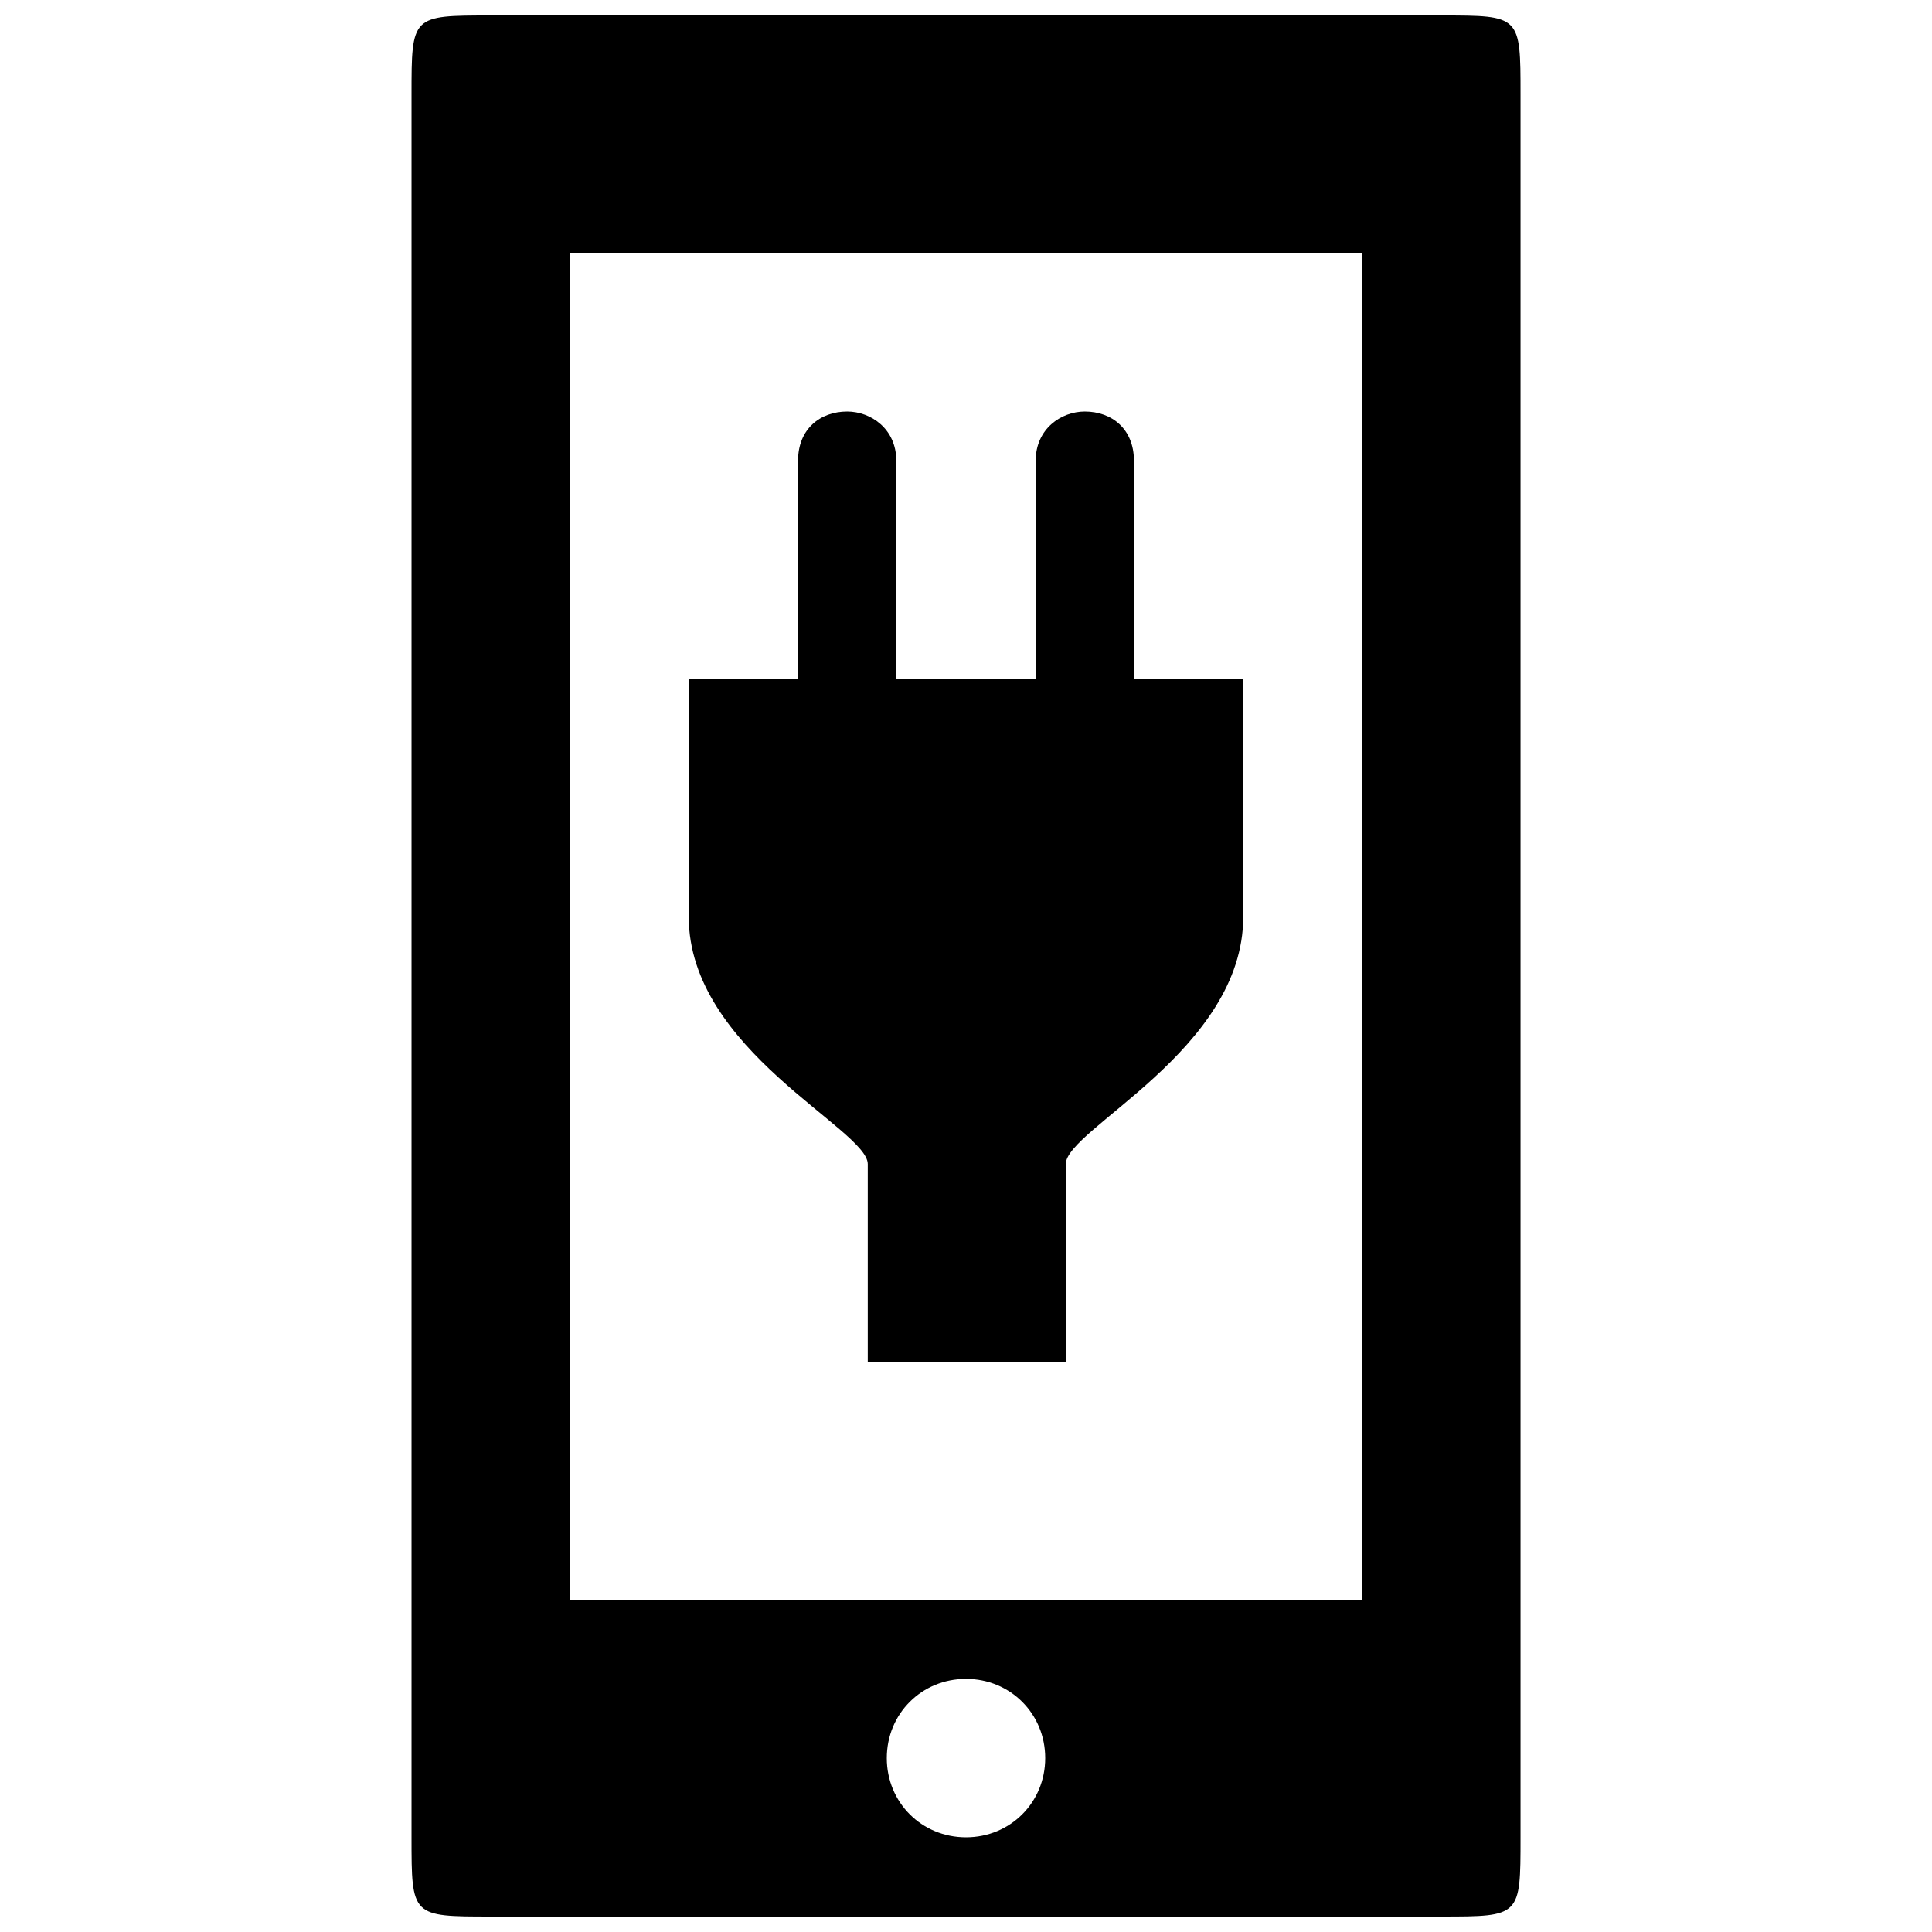 <?xml version="1.0" encoding="UTF-8"?>
<!-- Uploaded to: ICON Repo, www.svgrepo.com, Generator: ICON Repo Mixer Tools -->
<svg width="800px" height="800px" version="1.1" viewBox="144 144 512 512" xmlns="http://www.w3.org/2000/svg">
 <defs>
  <clipPath id="a">
   <path d="m253 148.09h294v503.81h-294z"/>
  </clipPath>
 </defs>
 <g clip-path="url(#a)">
  <path d="m444.5 266.07v57.938h28.969v62.977c0 35.266-47.023 56.258-47.023 65.496v52.48h-52.48v-52.48c0-9.238-47.441-30.23-47.441-65.496v-62.977h28.969v-57.938c0-8.398 5.879-13.016 13.016-13.016 6.297 0 13.016 4.617 13.016 13.016v57.938h36.945v-57.938c0-8.398 6.719-13.016 13.016-13.016 7.137 0 13.016 4.617 13.016 13.016zm-170.45 385.83h251.91c20.992 0 20.992 0 20.992-20.992v-461.82c0-20.992 0-20.992-20.992-20.992h-251.91c-20.992 0-20.992 0-20.992 20.992v461.82c0 20.992 0 20.992 20.992 20.992zm125.95-20.992c-11.754 0-20.992-9.238-20.992-20.992 0-11.754 9.238-20.992 20.992-20.992s20.992 9.238 20.992 20.992c0 11.754-9.238 20.992-20.992 20.992zm-104.96-62.977v-356.86h209.92v356.86z"/>
 </g>
</svg>